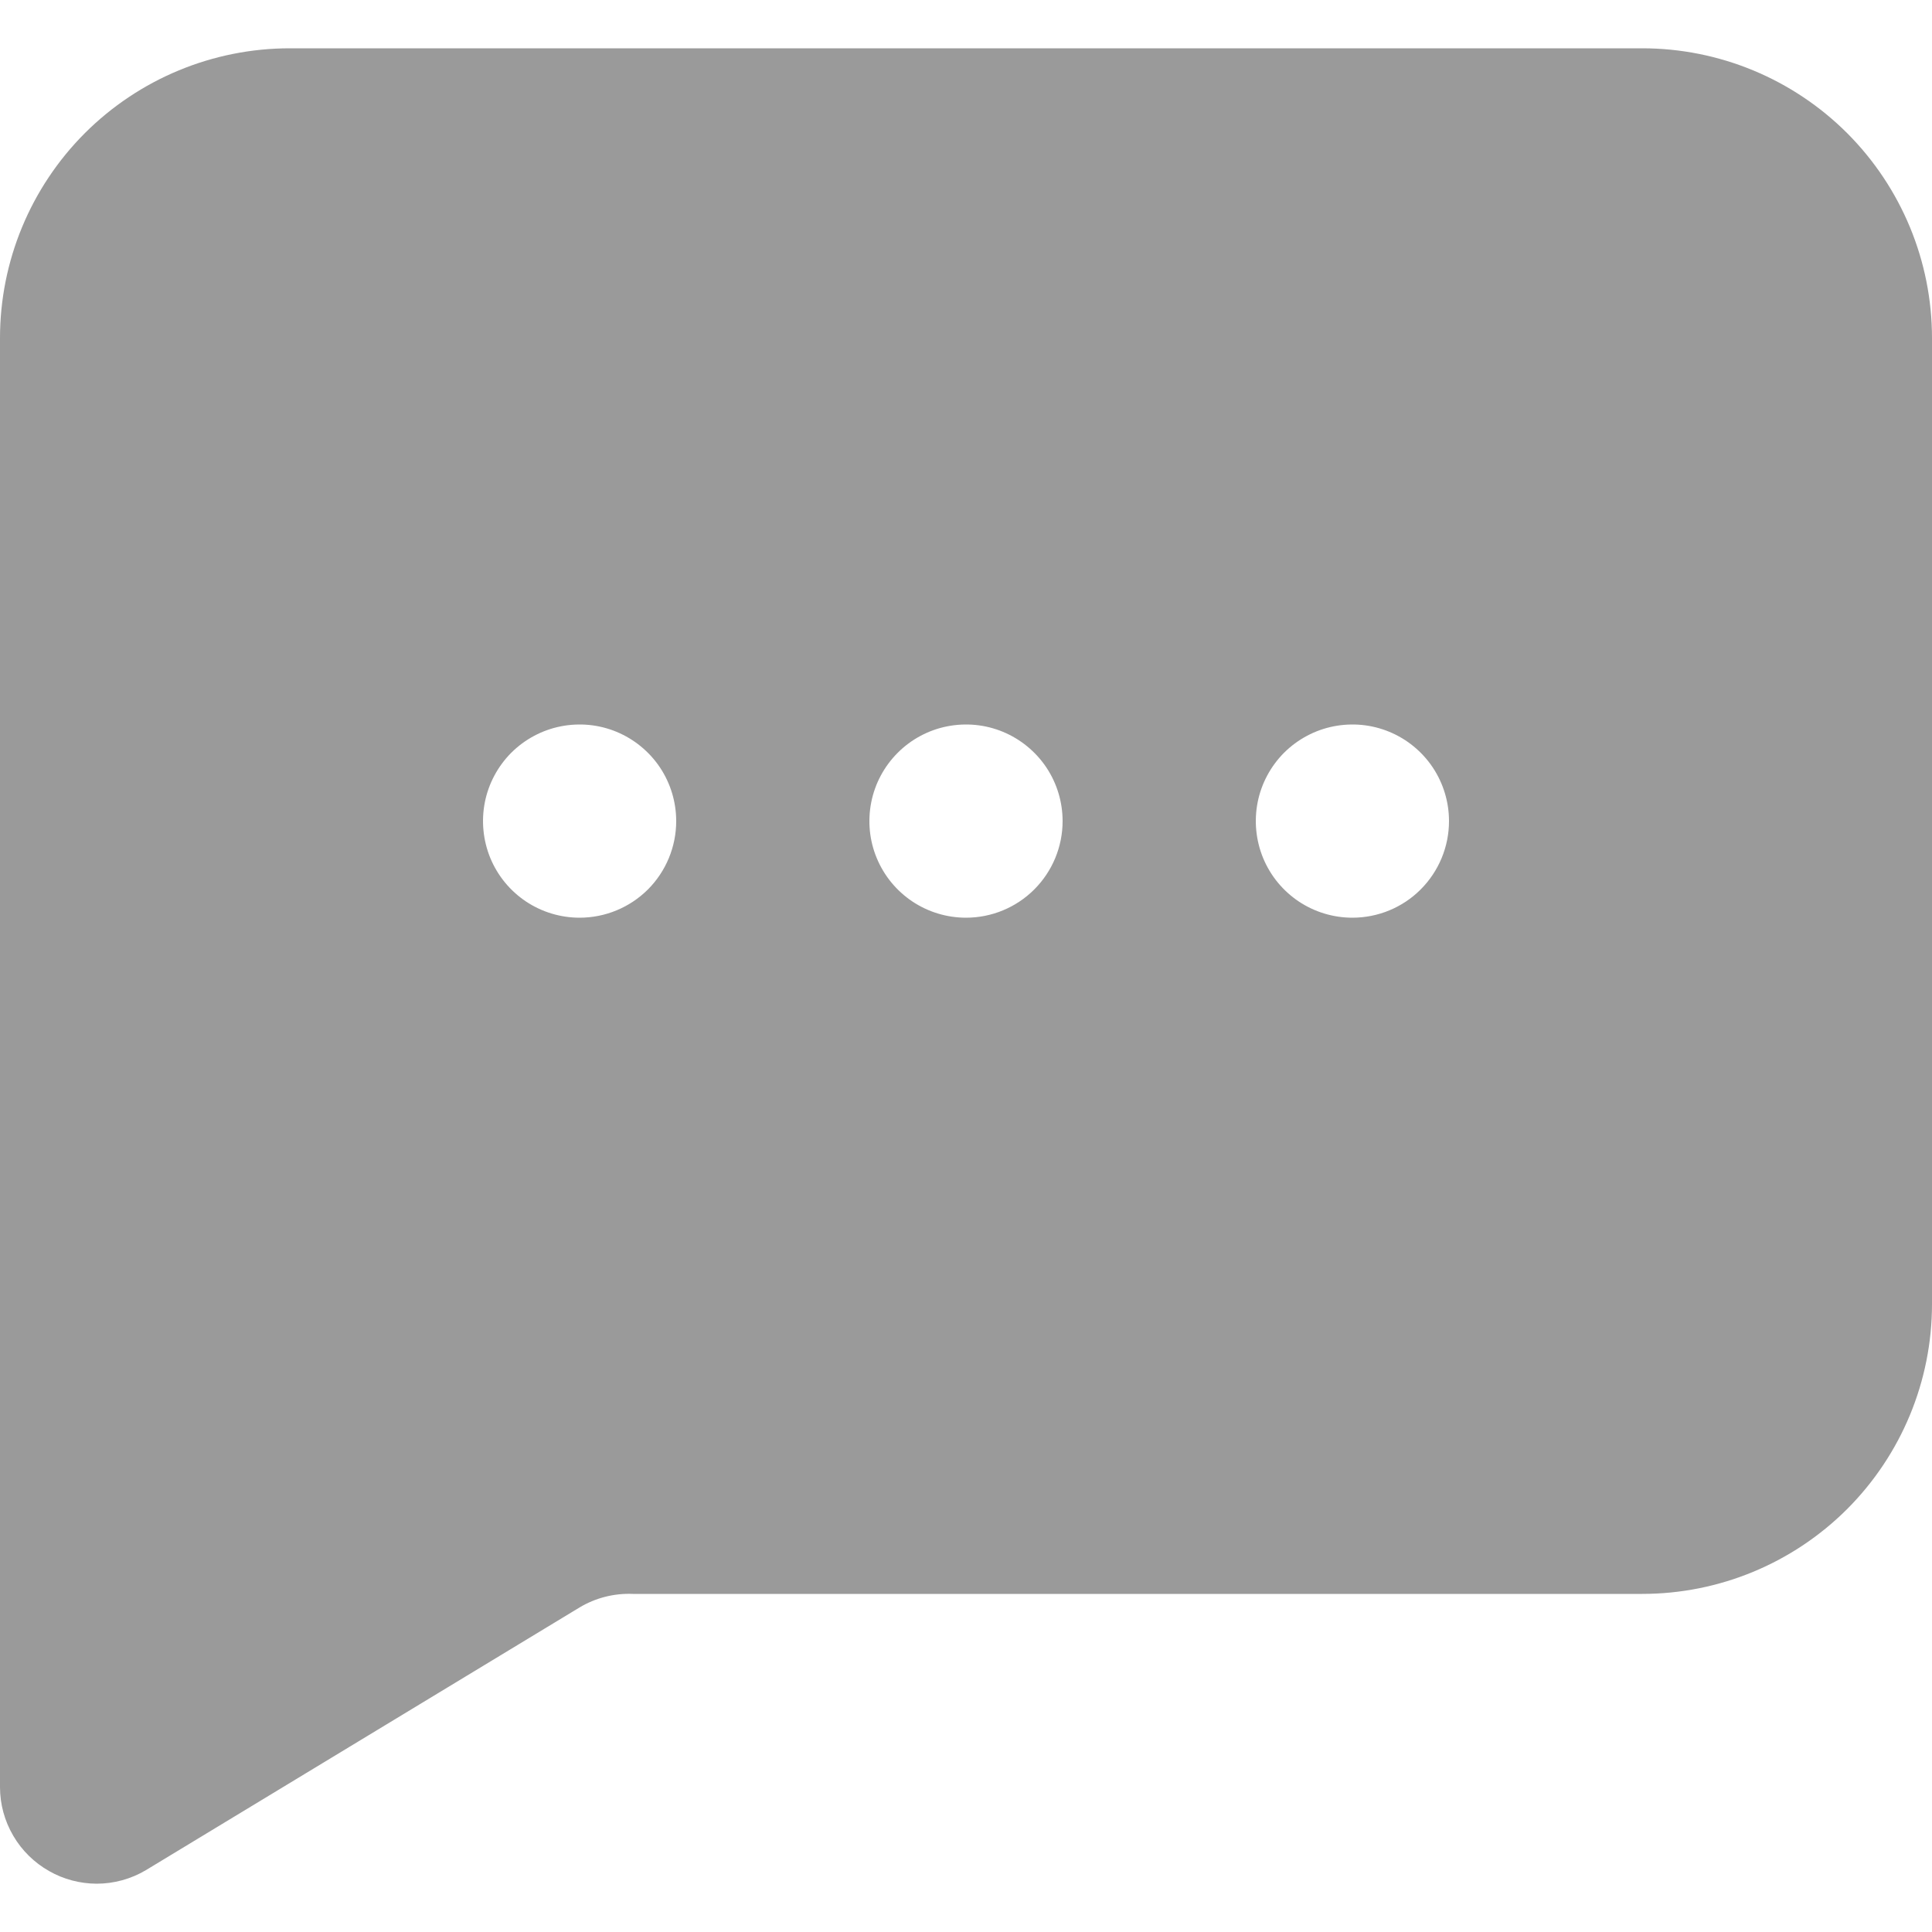 <svg width="24" height="24" viewBox="0 0 24 24" fill="none" xmlns="http://www.w3.org/2000/svg">
<g clip-path="url(#clip0_710_1276)">
<path d="M20.4 0.6H3.6C2.645 0.6 1.73 0.979 1.054 1.654C0.379 2.33 0 3.245 0 4.2V22.2C0 22.413 0.057 22.621 0.165 22.805C0.272 22.988 0.427 23.14 0.612 23.244C0.791 23.346 0.994 23.399 1.2 23.4C1.415 23.4 1.627 23.342 1.812 23.232L7.2 19.968C7.399 19.849 7.628 19.791 7.86 19.8H20.4C21.355 19.8 22.27 19.421 22.946 18.746C23.621 18.07 24 17.155 24 16.2V4.2C24 3.245 23.621 2.33 22.946 1.654C22.27 0.979 21.355 0.6 20.4 0.6ZM7.2 11.4C6.963 11.4 6.731 11.33 6.533 11.198C6.336 11.066 6.182 10.879 6.091 10.659C6.001 10.44 5.977 10.199 6.023 9.966C6.069 9.733 6.184 9.519 6.351 9.351C6.519 9.184 6.733 9.069 6.966 9.023C7.199 8.977 7.44 9 7.659 9.091C7.878 9.182 8.066 9.336 8.198 9.533C8.33 9.731 8.4 9.963 8.4 10.2C8.4 10.518 8.274 10.823 8.049 11.049C7.823 11.274 7.518 11.4 7.2 11.4ZM12 11.4C11.763 11.4 11.531 11.33 11.333 11.198C11.136 11.066 10.982 10.879 10.891 10.659C10.8 10.44 10.777 10.199 10.823 9.966C10.869 9.733 10.984 9.519 11.152 9.351C11.319 9.184 11.533 9.069 11.766 9.023C11.999 8.977 12.24 9 12.459 9.091C12.678 9.182 12.866 9.336 12.998 9.533C13.13 9.731 13.2 9.963 13.2 10.2C13.2 10.518 13.074 10.823 12.848 11.049C12.623 11.274 12.318 11.4 12 11.4ZM16.8 11.4C16.563 11.4 16.331 11.33 16.133 11.198C15.936 11.066 15.782 10.879 15.691 10.659C15.601 10.44 15.577 10.199 15.623 9.966C15.669 9.733 15.784 9.519 15.951 9.351C16.119 9.184 16.333 9.069 16.566 9.023C16.799 8.977 17.04 9 17.259 9.091C17.479 9.182 17.666 9.336 17.798 9.533C17.93 9.731 18 9.963 18 10.2C18 10.518 17.874 10.823 17.648 11.049C17.424 11.274 17.118 11.4 16.8 11.4Z" fill="#9A9A9A"/>
</g>
<defs>
<clipPath id="clip0_710_1276">
<rect width="24" height="24" fill="white"/>
</clipPath>
</defs>
</svg>
